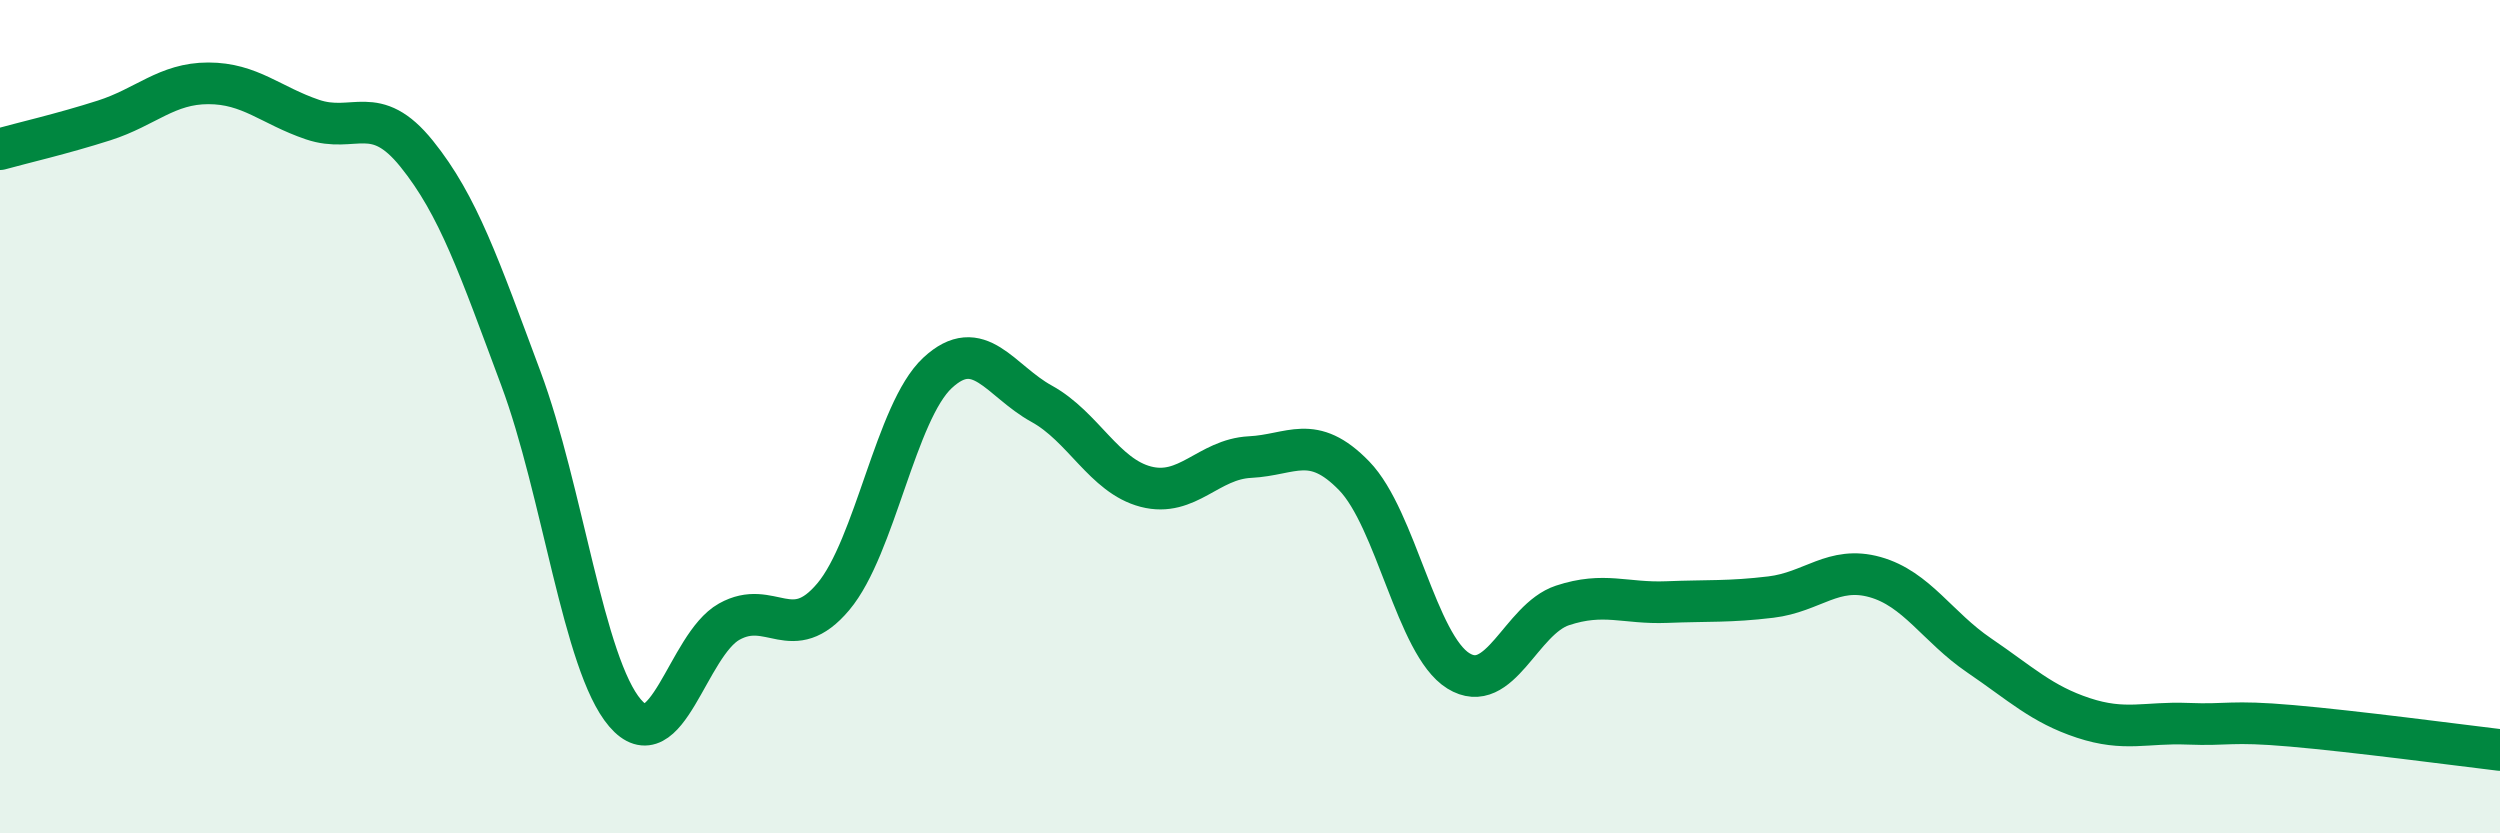 
    <svg width="60" height="20" viewBox="0 0 60 20" xmlns="http://www.w3.org/2000/svg">
      <path
        d="M 0,3.58 C 0.5,3.44 1.5,3.21 2.5,2.89 C 3.5,2.57 4,2 5,2 C 6,2 6.5,2.53 7.5,2.87 C 8.5,3.21 9,2.45 10,3.69 C 11,4.93 11.5,6.4 12.5,9.08 C 13.5,11.76 14,15.94 15,17.11 C 16,18.28 16.5,15.48 17.5,14.92 C 18.5,14.36 19,15.51 20,14.32 C 21,13.13 21.5,9.88 22.5,8.95 C 23.5,8.02 24,9.14 25,9.69 C 26,10.24 26.5,11.42 27.5,11.68 C 28.5,11.94 29,11.02 30,10.97 C 31,10.92 31.5,10.39 32.5,11.42 C 33.5,12.45 34,15.48 35,16.1 C 36,16.72 36.5,14.86 37.5,14.53 C 38.5,14.2 39,14.49 40,14.45 C 41,14.41 41.5,14.45 42.5,14.33 C 43.5,14.21 44,13.57 45,13.85 C 46,14.13 46.5,15.05 47.5,15.73 C 48.5,16.41 49,16.9 50,17.23 C 51,17.56 51.5,17.33 52.5,17.37 C 53.5,17.41 53.5,17.29 55,17.42 C 56.5,17.55 59,17.88 60,18L60 20L0 20Z"
        fill="#008740"
        opacity="0.1"
        stroke-linecap="round"
        stroke-linejoin="round"
      />
      <path
        d="M 0,3.58 C 0.5,3.44 1.5,3.21 2.5,2.89 C 3.5,2.57 4,2 5,2 C 6,2 6.5,2.53 7.5,2.87 C 8.5,3.21 9,2.45 10,3.69 C 11,4.93 11.5,6.4 12.5,9.08 C 13.5,11.76 14,15.94 15,17.11 C 16,18.28 16.5,15.48 17.5,14.92 C 18.5,14.36 19,15.51 20,14.32 C 21,13.13 21.5,9.88 22.5,8.95 C 23.5,8.02 24,9.14 25,9.69 C 26,10.24 26.5,11.42 27.5,11.68 C 28.5,11.94 29,11.02 30,10.97 C 31,10.92 31.5,10.39 32.5,11.42 C 33.5,12.45 34,15.48 35,16.1 C 36,16.72 36.5,14.86 37.5,14.53 C 38.5,14.2 39,14.49 40,14.45 C 41,14.41 41.5,14.45 42.5,14.33 C 43.5,14.21 44,13.57 45,13.85 C 46,14.13 46.5,15.05 47.5,15.73 C 48.5,16.41 49,16.9 50,17.23 C 51,17.56 51.5,17.33 52.5,17.37 C 53.5,17.41 53.5,17.29 55,17.42 C 56.5,17.55 59,17.88 60,18"
        stroke="#008740"
        stroke-width="1"
        fill="none"
        stroke-linecap="round"
        stroke-linejoin="round"
      />
    </svg>
  
